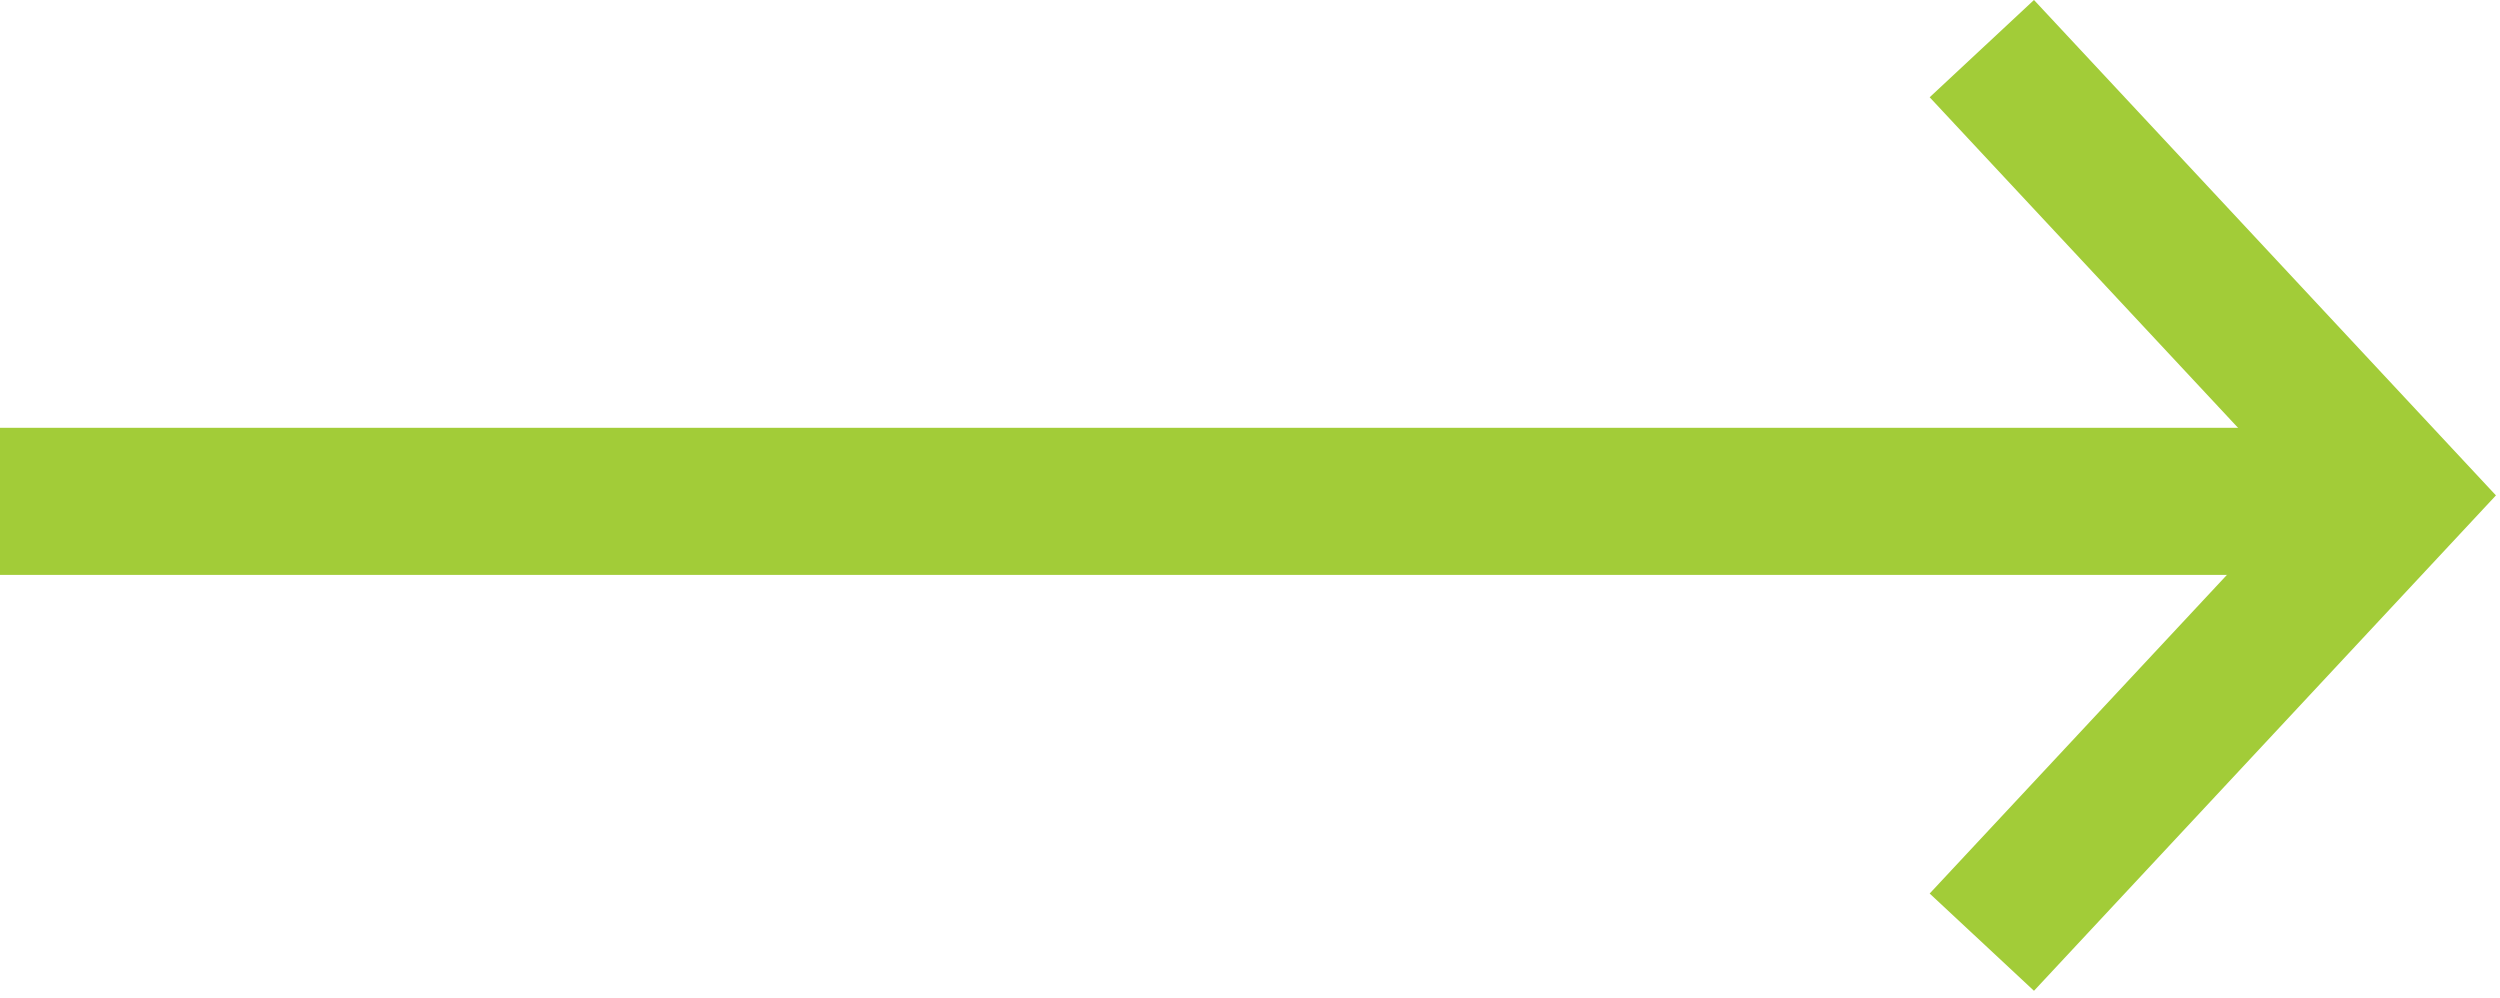 
<!-- Generator: Adobe Illustrator 16.0.0, SVG Export Plug-In . SVG Version: 6.00 Build 0)  -->
<!DOCTYPE svg PUBLIC "-//W3C//DTD SVG 1.1//EN" "http://www.w3.org/Graphics/SVG/1.1/DTD/svg11.dtd">
<svg version="1.1" xmlns="http://www.w3.org/2000/svg" xmlns:xlink="http://www.w3.org/1999/xlink" x="0px" y="0px"
	 width="35.063px" height="14px" viewBox="0 0 35.063 14" enable-background="new 0 0 35.063 14" xml:space="preserve">
<title>Meny_arrow</title>

<g>
	<g>
		<polygon  fill="#A2CC38" points="28.527,13.896 27.064,12.532 32.273,6.948 27.064,1.364 28.527,0 35.006,6.948 		"/>
	</g>
</g>
<rect x="0" y="6" fill="#A2CC38" width="33.5" height="2.063"/>
</svg>
